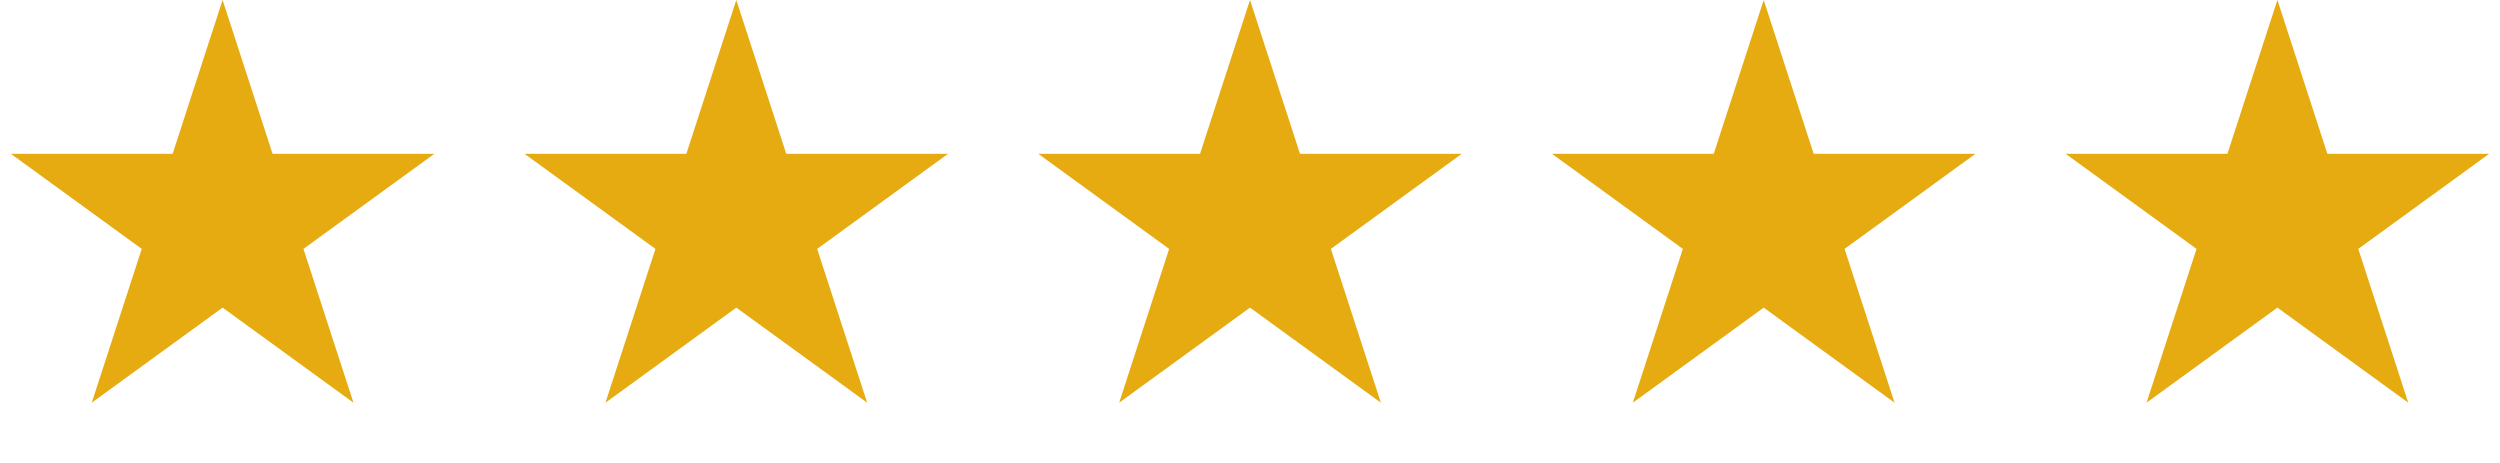 <?xml version="1.0" encoding="UTF-8"?> <svg xmlns="http://www.w3.org/2000/svg" width="81" height="15" viewBox="0 0 81 15" fill="none"><path d="M7.212 0L8.832 4.984H14.072L9.832 8.064L11.452 13.047L7.212 9.967L2.973 13.047L4.592 8.064L0.353 4.984H5.593L7.212 0Z" fill="#E6AB11"></path><path d="M23.856 0L25.475 4.984H30.715L26.476 8.064L28.096 13.047L23.856 9.967L19.617 13.047L21.236 8.064L16.997 4.984H22.237L23.856 0Z" fill="#E6AB11"></path><path d="M40.5 0L42.12 4.984H47.36L43.12 8.064L44.74 13.047L40.5 9.967L36.261 13.047L37.88 8.064L33.641 4.984H38.881L40.5 0Z" fill="#E6AB11"></path><path d="M57.144 0L58.763 4.984H64.003L59.764 8.064L61.383 13.047L57.144 9.967L52.904 13.047L54.524 8.064L50.285 4.984H55.525L57.144 0Z" fill="#E6AB11"></path><path d="M73.788 0L75.407 4.984H80.647L76.408 8.064L78.027 13.047L73.788 9.967L69.548 13.047L71.168 8.064L66.928 4.984H72.168L73.788 0Z" fill="#E6AB11"></path></svg> 